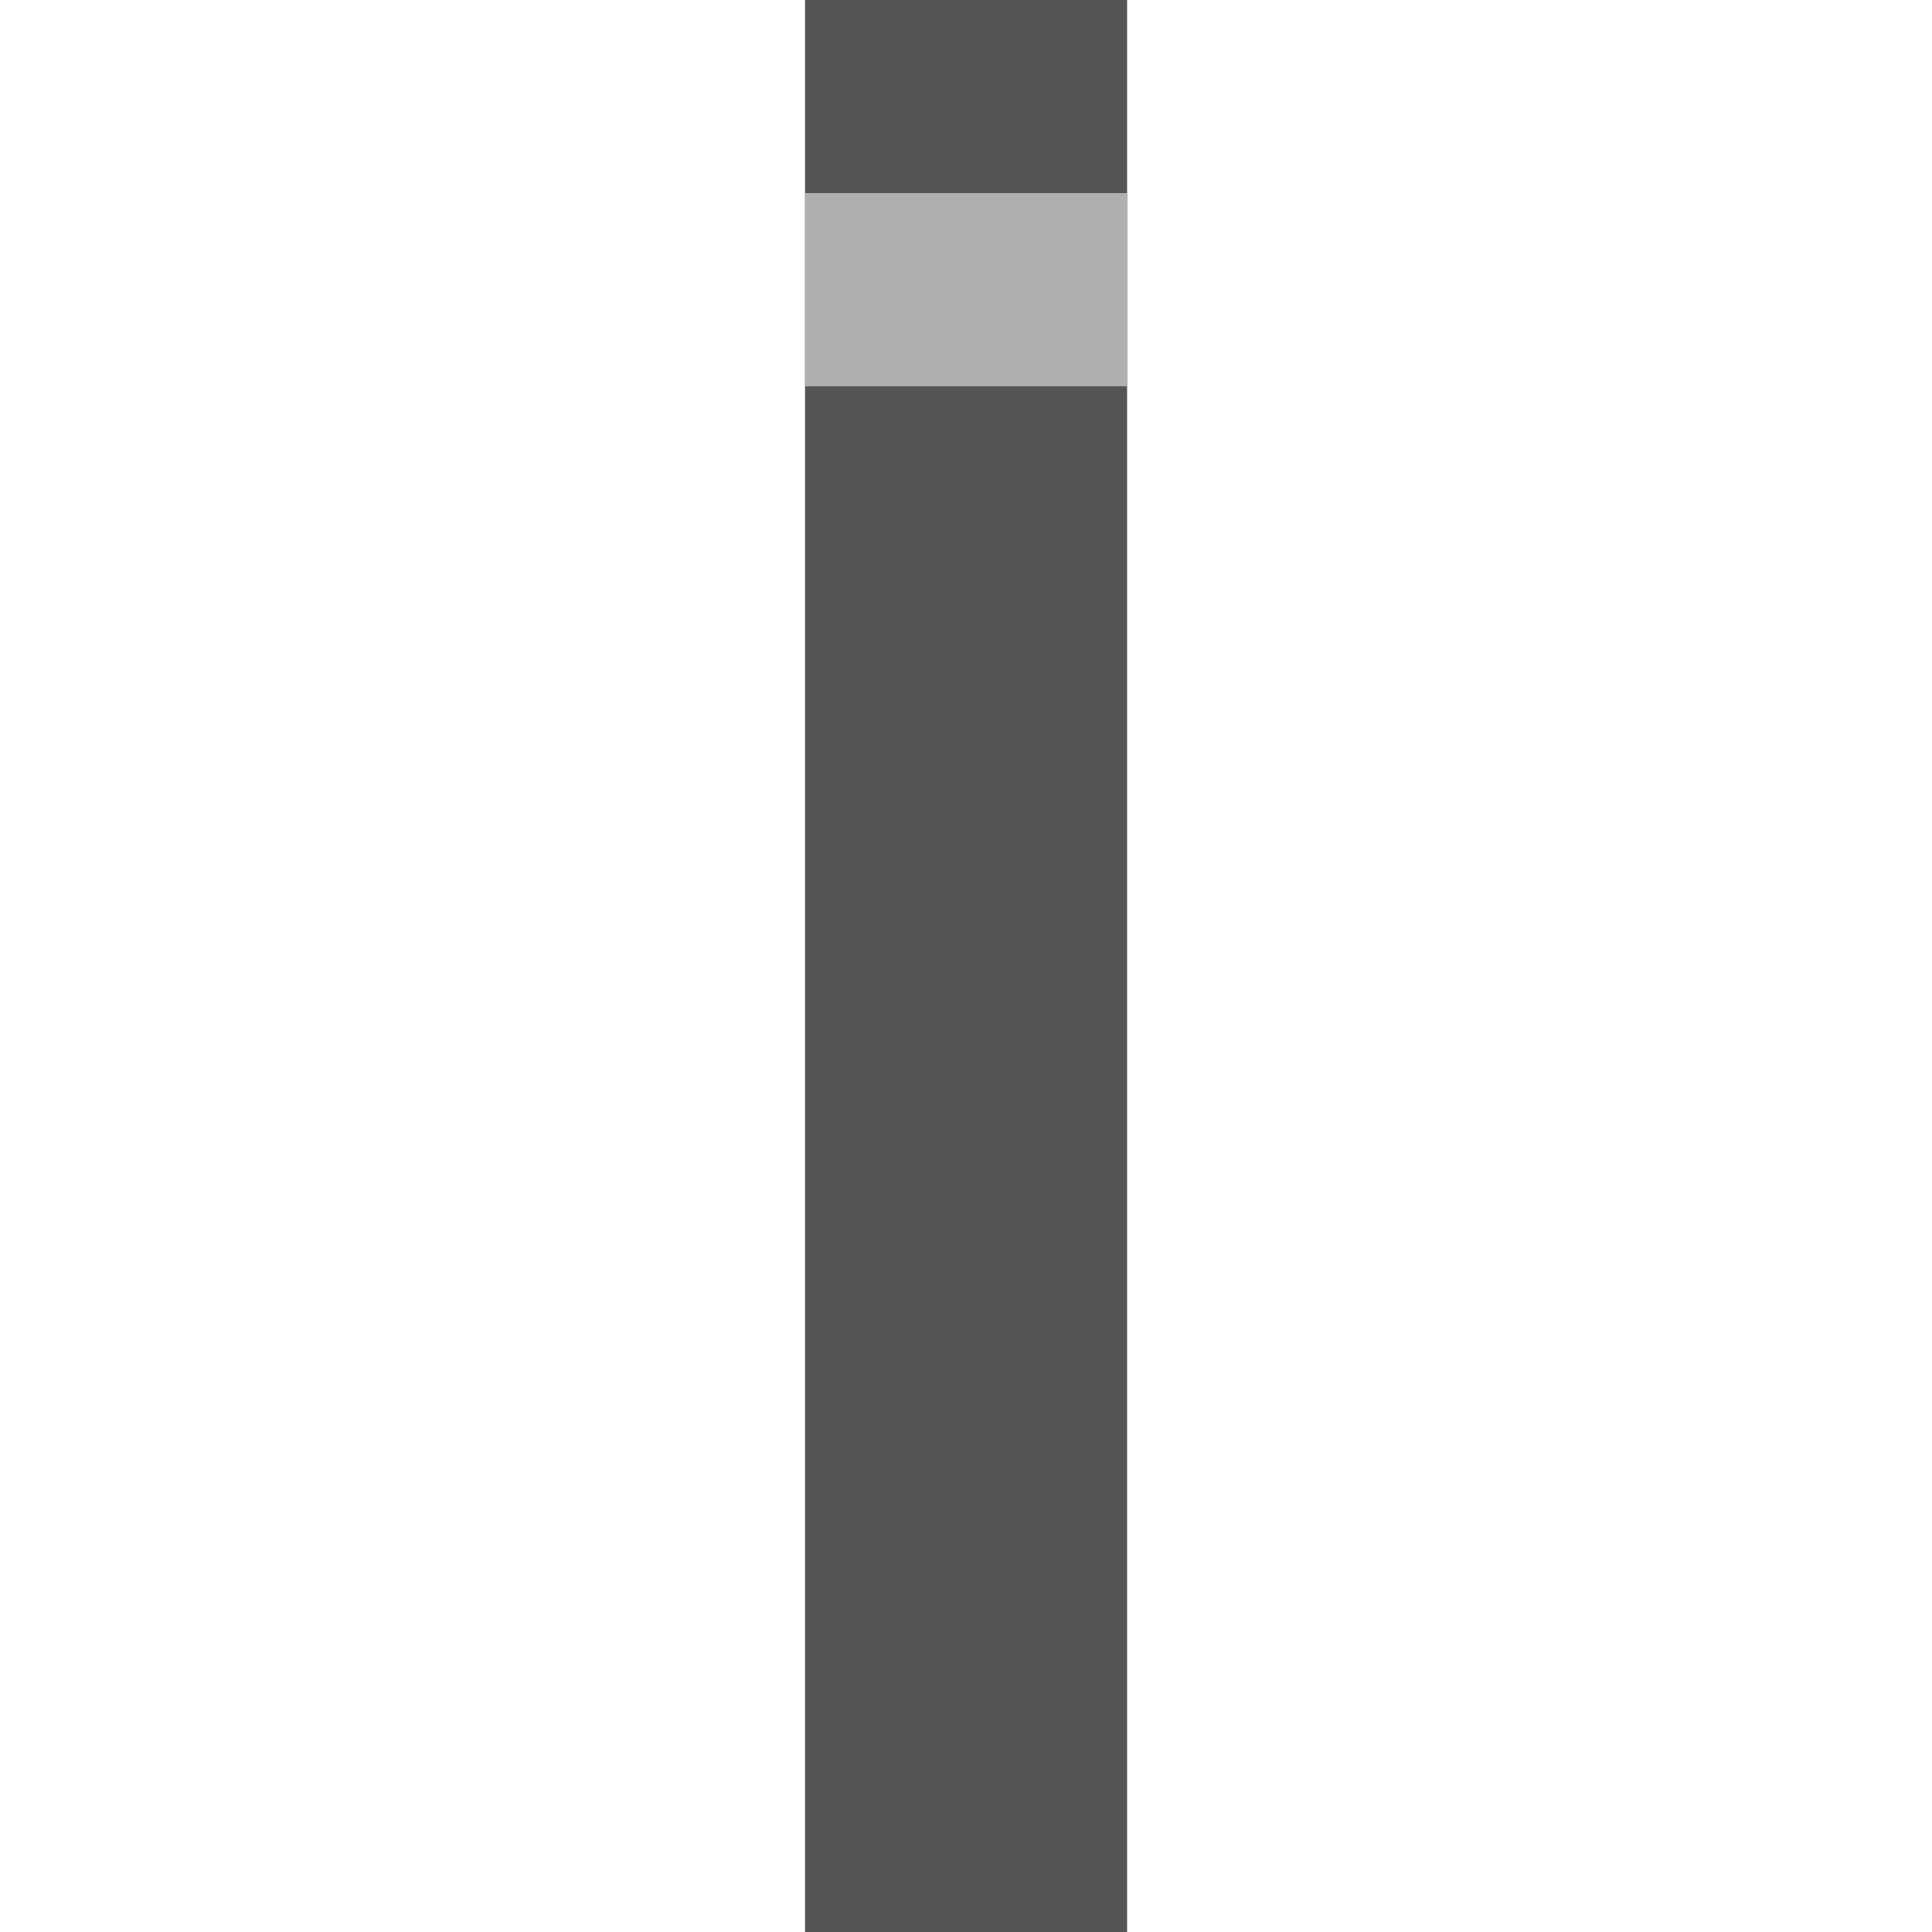<svg xmlns="http://www.w3.org/2000/svg" width="40" height="40" viewBox="0 0 10.583 10.583"><path fill="#555" d="M4.41 0h1.764v10.583H4.41z"/><path fill="#b0b0b0" d="M4.41 1.058h1.764v1.058H4.41z"/></svg>